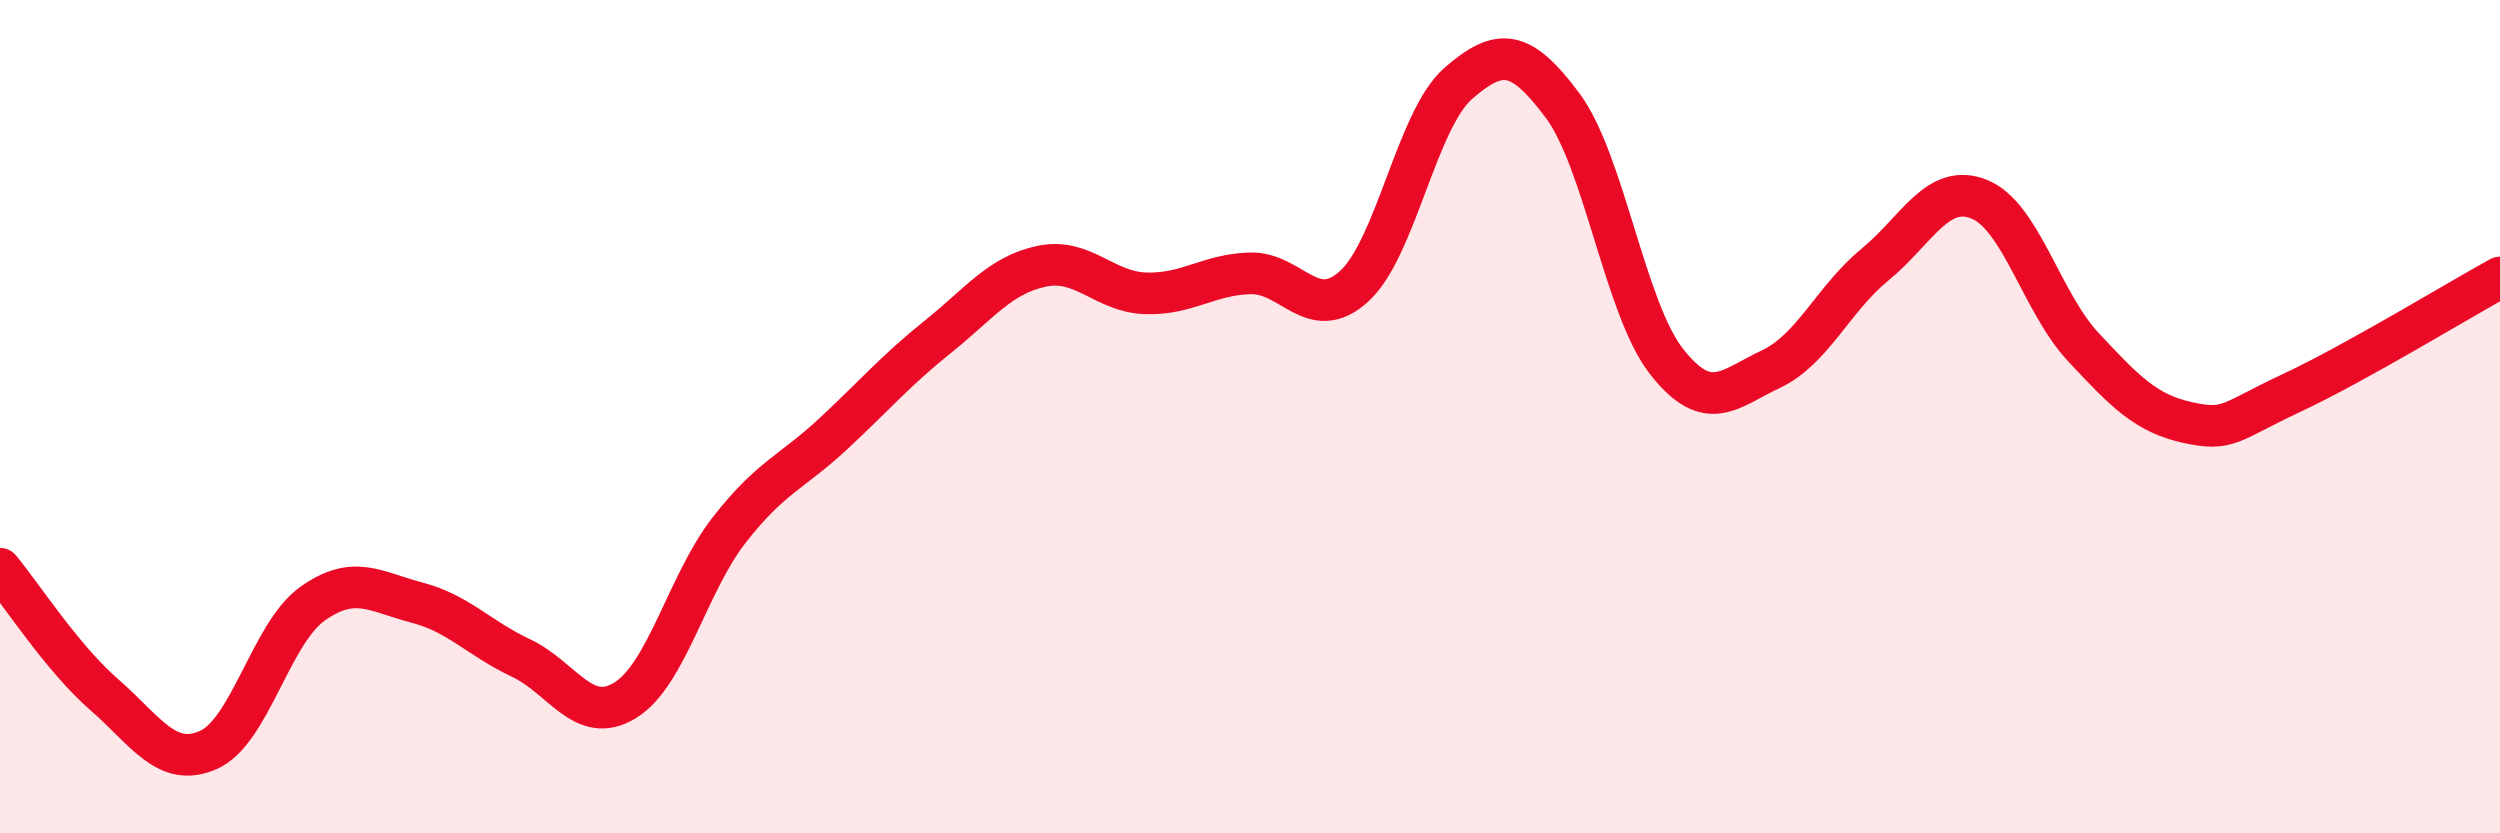 
    <svg width="60" height="20" viewBox="0 0 60 20" xmlns="http://www.w3.org/2000/svg">
      <path
        d="M 0,13.65 C 0.5,14.25 1.5,15.8 2.5,16.67 C 3.5,17.54 4,18.44 5,18 C 6,17.56 6.5,15.2 7.5,14.49 C 8.5,13.78 9,14.2 10,14.46 C 11,14.72 11.5,15.32 12.5,15.79 C 13.5,16.26 14,17.42 15,16.81 C 16,16.2 16.5,14 17.5,12.72 C 18.5,11.44 19,11.34 20,10.41 C 21,9.48 21.5,8.89 22.5,8.09 C 23.5,7.29 24,6.6 25,6.39 C 26,6.18 26.5,7.01 27.5,7.04 C 28.5,7.07 29,6.59 30,6.56 C 31,6.53 31.5,7.78 32.5,6.87 C 33.5,5.96 34,2.87 35,2 C 36,1.13 36.5,1.19 37.5,2.53 C 38.5,3.87 39,7.41 40,8.68 C 41,9.95 41.5,9.33 42.5,8.86 C 43.5,8.39 44,7.17 45,6.35 C 46,5.53 46.5,4.38 47.5,4.78 C 48.5,5.18 49,7.26 50,8.33 C 51,9.4 51.5,9.92 52.5,10.14 C 53.5,10.36 53.5,10.13 55,9.43 C 56.5,8.73 59,7.21 60,6.66L60 20L0 20Z"
        fill="#EB0A25"
        opacity="0.1"
        stroke-linecap="round"
        stroke-linejoin="round"
      />
      <path
        d="M 0,13.65 C 0.5,14.25 1.5,15.8 2.5,16.67 C 3.5,17.54 4,18.44 5,18 C 6,17.56 6.5,15.2 7.5,14.49 C 8.5,13.78 9,14.2 10,14.46 C 11,14.72 11.5,15.32 12.5,15.79 C 13.5,16.26 14,17.42 15,16.81 C 16,16.2 16.5,14 17.5,12.72 C 18.5,11.44 19,11.34 20,10.41 C 21,9.48 21.5,8.89 22.5,8.09 C 23.5,7.29 24,6.6 25,6.39 C 26,6.18 26.5,7.01 27.5,7.04 C 28.5,7.07 29,6.59 30,6.56 C 31,6.53 31.5,7.78 32.5,6.87 C 33.5,5.96 34,2.87 35,2 C 36,1.13 36.5,1.19 37.5,2.53 C 38.5,3.87 39,7.41 40,8.68 C 41,9.95 41.5,9.33 42.5,8.86 C 43.5,8.39 44,7.17 45,6.35 C 46,5.53 46.5,4.38 47.5,4.78 C 48.5,5.18 49,7.26 50,8.33 C 51,9.4 51.5,9.92 52.5,10.14 C 53.5,10.36 53.5,10.13 55,9.43 C 56.5,8.73 59,7.21 60,6.66"
        stroke="#EB0A25"
        stroke-width="1"
        fill="none"
        stroke-linecap="round"
        stroke-linejoin="round"
      />
    </svg>
  